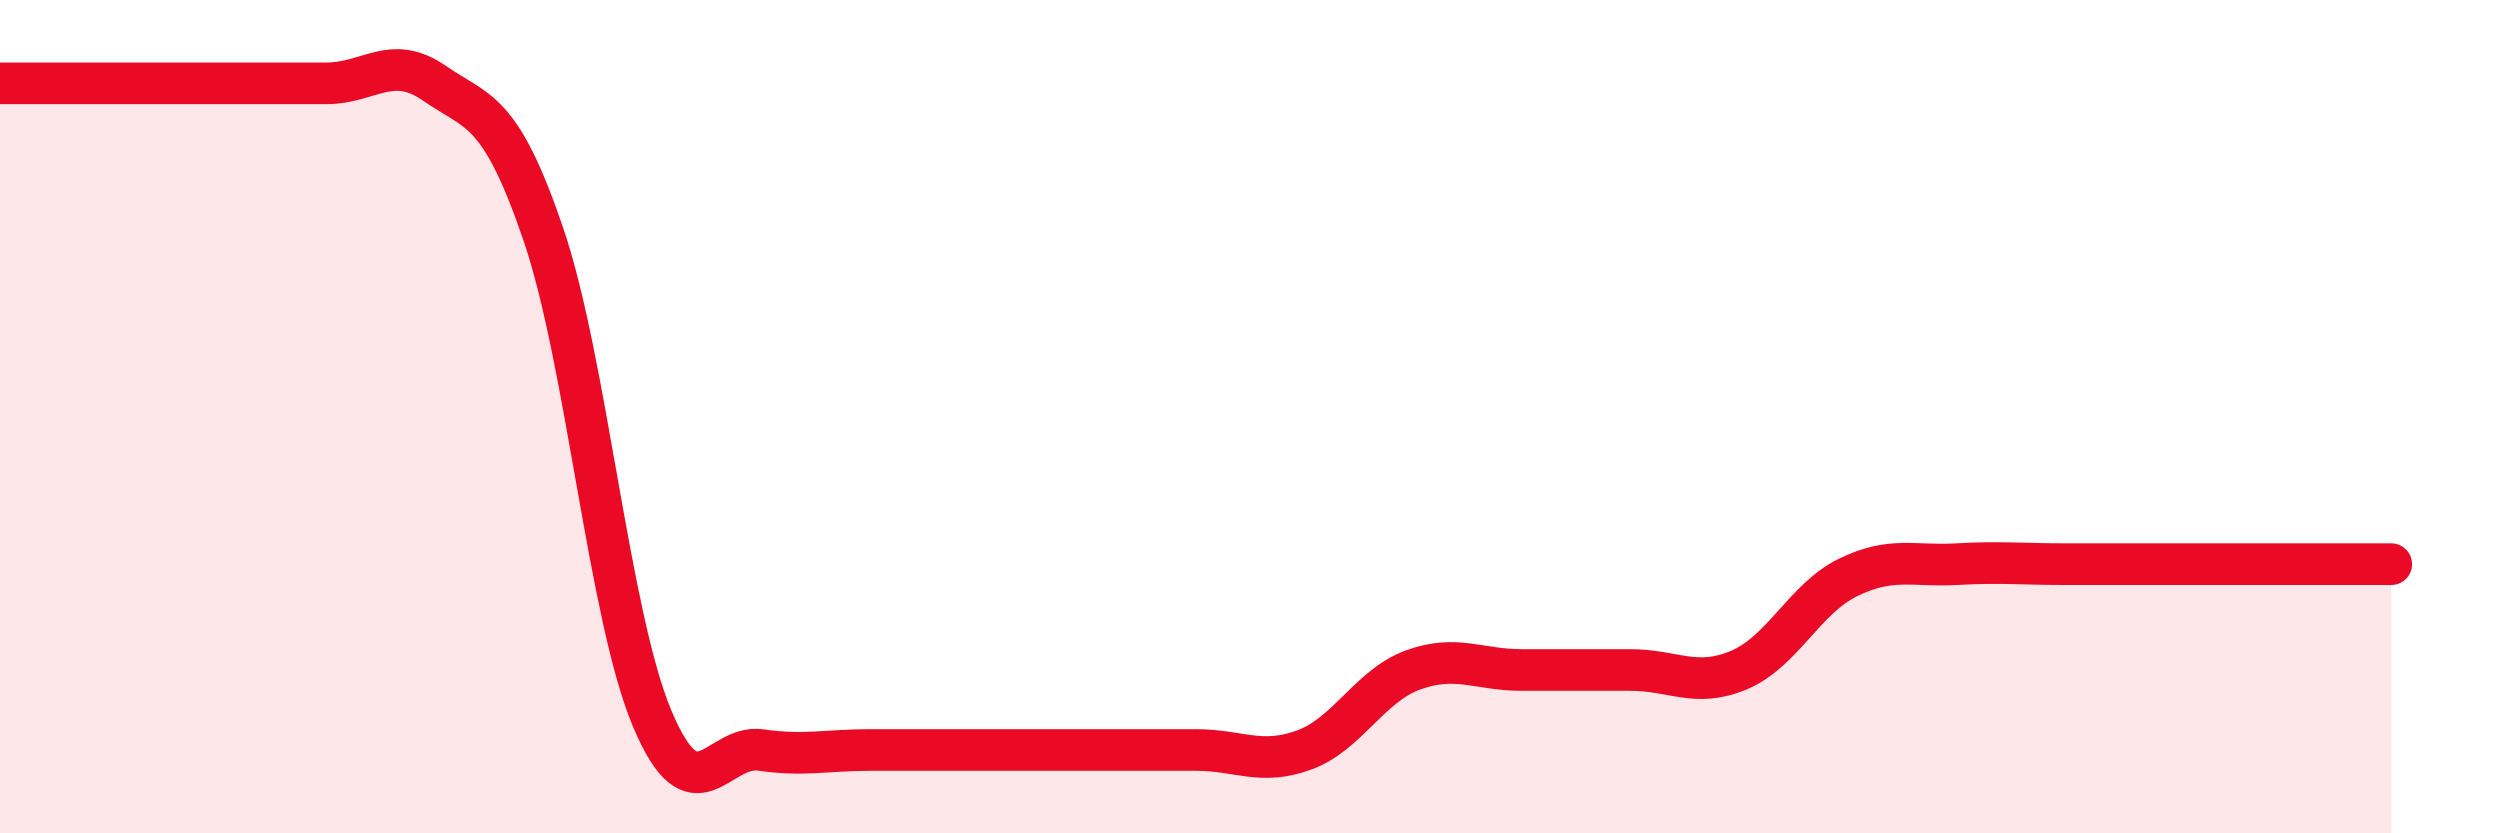 
    <svg width="60" height="20" viewBox="0 0 60 20" xmlns="http://www.w3.org/2000/svg">
      <path
        d="M 0,2 C 0.52,2 1.57,2 2.61,2 C 3.65,2 4.18,2 5.22,2 C 6.26,2 6.79,2 7.83,2 C 8.87,2 9.39,1.28 10.43,2 C 11.47,2.72 12,2.57 13.04,5.62 C 14.08,8.67 14.61,14.76 15.65,17.24 C 16.69,19.72 17.22,17.85 18.26,18 C 19.3,18.15 19.83,18 20.87,18 C 21.91,18 22.44,18 23.48,18 C 24.52,18 25.05,18 26.09,18 C 27.13,18 27.66,18 28.7,18 C 29.74,18 30.26,18.38 31.3,18 C 32.34,17.62 32.87,16.46 33.91,16.08 C 34.95,15.7 35.48,16.08 36.52,16.08 C 37.56,16.08 38.09,16.08 39.13,16.08 C 40.17,16.08 40.7,16.52 41.74,16.08 C 42.78,15.64 43.31,14.37 44.35,13.86 C 45.39,13.35 45.92,13.6 46.96,13.54 C 48,13.48 48.53,13.54 49.57,13.54 C 50.61,13.54 51.13,13.54 52.17,13.54 C 53.21,13.54 53.74,13.54 54.78,13.54 C 55.82,13.54 56.87,13.54 57.39,13.54L57.39 20L0 20Z"
        fill="#EB0A25"
        opacity="0.1"
        stroke-linecap="round"
        stroke-linejoin="round"
      />
      <path
        d="M 0,2 C 0.52,2 1.57,2 2.61,2 C 3.65,2 4.18,2 5.22,2 C 6.26,2 6.79,2 7.83,2 C 8.87,2 9.39,1.28 10.43,2 C 11.47,2.72 12,2.57 13.04,5.62 C 14.08,8.67 14.61,14.76 15.65,17.24 C 16.69,19.72 17.22,17.85 18.26,18 C 19.3,18.15 19.83,18 20.87,18 C 21.91,18 22.44,18 23.48,18 C 24.52,18 25.05,18 26.09,18 C 27.13,18 27.66,18 28.7,18 C 29.74,18 30.26,18.38 31.3,18 C 32.34,17.62 32.87,16.46 33.91,16.08 C 34.95,15.7 35.48,16.08 36.52,16.08 C 37.56,16.08 38.09,16.08 39.13,16.08 C 40.17,16.08 40.7,16.52 41.74,16.08 C 42.78,15.64 43.31,14.37 44.35,13.86 C 45.39,13.35 45.92,13.6 46.96,13.54 C 48,13.48 48.53,13.54 49.57,13.54 C 50.61,13.54 51.13,13.54 52.17,13.54 C 53.21,13.54 53.74,13.54 54.78,13.54 C 55.82,13.54 56.87,13.54 57.39,13.54"
        stroke="#EB0A25"
        stroke-width="1"
        fill="none"
        stroke-linecap="round"
        stroke-linejoin="round"
      />
    </svg>
  